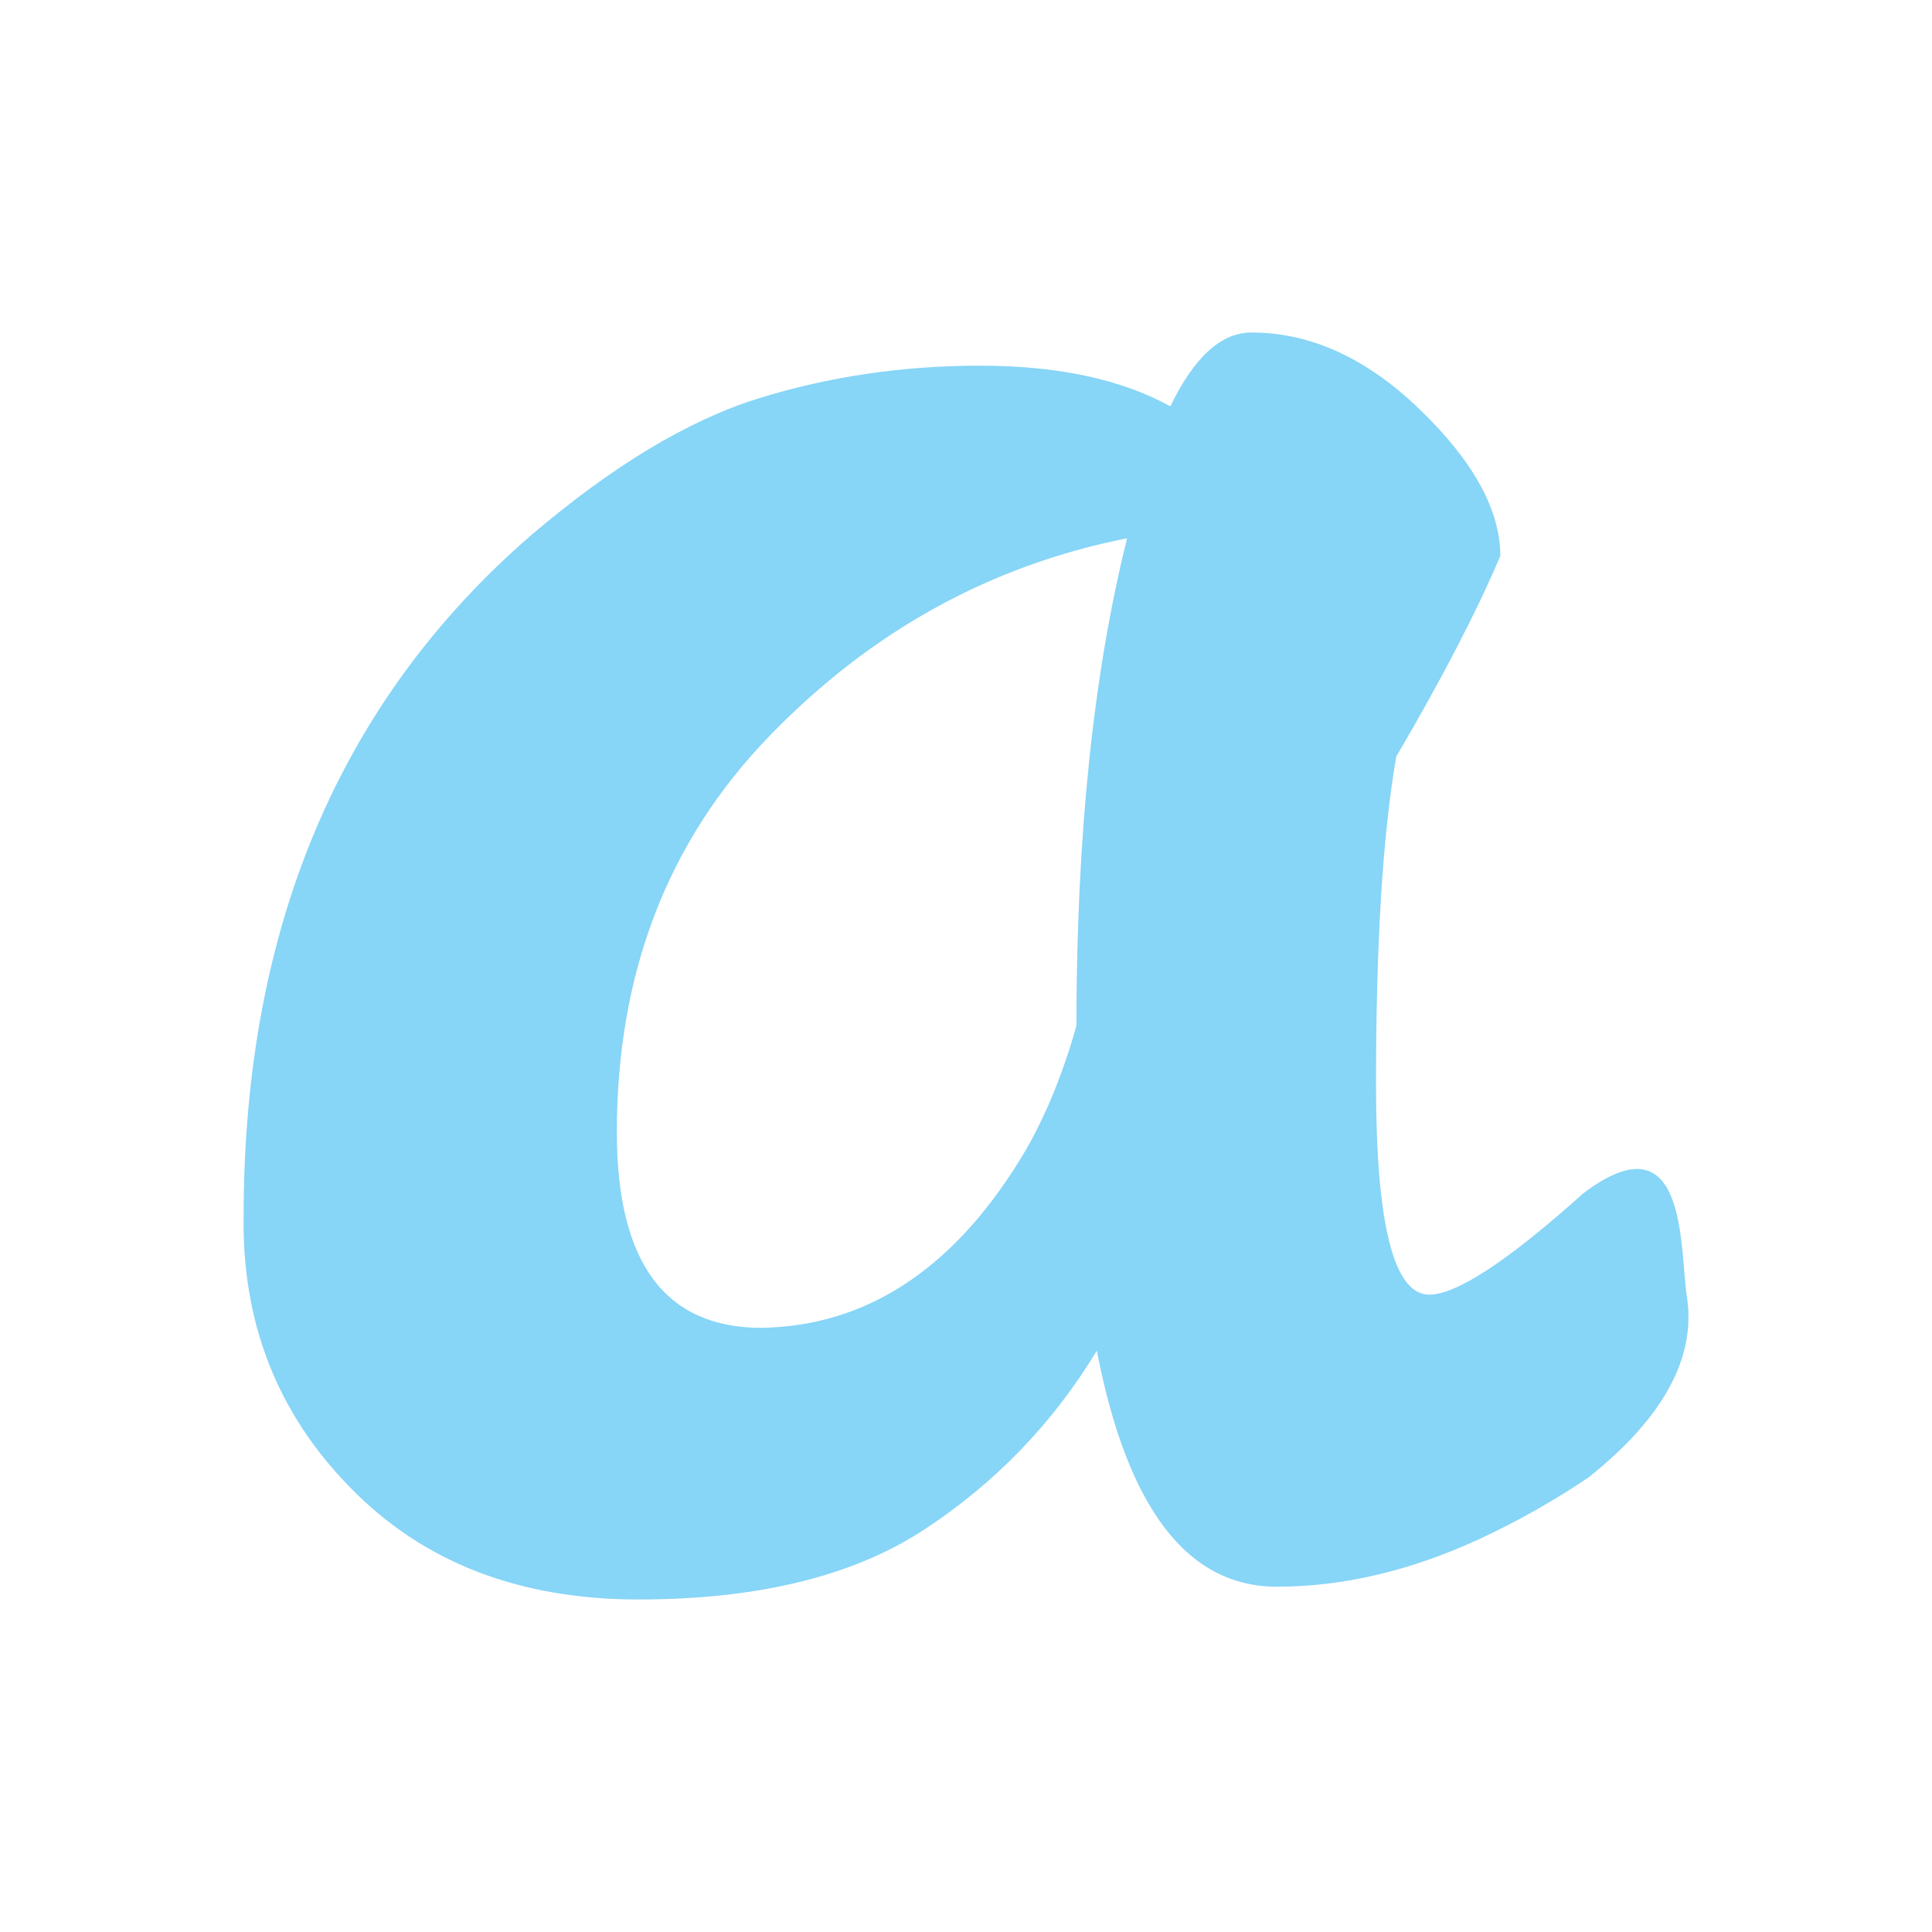 <?xml version="1.0" encoding="utf-8"?>
<!-- Generator: Adobe Illustrator 16.0.3, SVG Export Plug-In . SVG Version: 6.00 Build 0)  -->
<!DOCTYPE svg PUBLIC "-//W3C//DTD SVG 1.1//EN" "http://www.w3.org/Graphics/SVG/1.1/DTD/svg11.dtd">
<svg version="1.1" id="Слой_1" xmlns="http://www.w3.org/2000/svg" xmlns:xlink="http://www.w3.org/1999/xlink" x="0px" y="0px"
	 width="18px" height="18px" viewBox="0 0 18 18" enable-background="new 0 0 18 18" xml:space="preserve">
<g>
	<path fill="#87D5F7" d="M14.75,11.119c-0.701,0.629-1.18,0.943-1.434,0.943c-0.33,0-0.496-0.652-0.496-1.963
		c0-1.308,0.062-2.326,0.189-3.051c0.426-0.726,0.748-1.347,0.969-1.868c0-0.426-0.248-0.879-0.744-1.359
		c-0.496-0.482-1.021-0.723-1.574-0.723c-0.283,0-0.535,0.229-0.756,0.688c-0.459-0.253-1.049-0.379-1.775-0.379
		c-0.724,0-1.415,0.103-2.069,0.307C6.405,3.919,5.701,4.345,4.943,4.991C3.161,6.538,2.27,8.65,2.27,11.33
		c-0.016,0.994,0.315,1.838,0.993,2.529c0.679,0.697,1.573,1.043,2.686,1.043c1.111,0,1.999-0.217,2.66-0.65
		c0.663-0.434,1.199-0.99,1.61-1.668c0.283,1.467,0.842,2.199,1.678,2.199c0.615,0,1.246-0.148,1.893-0.447
		c0.355-0.166,0.693-0.357,1.014-0.574c0.445-0.357,1.029-0.945,0.912-1.684C15.648,11.648,15.729,10.377,14.75,11.119z
		 M10.029,9.556c-0.142,0.504-0.325,0.93-0.544,1.278c-0.631,1.008-1.428,1.521-2.39,1.537c-0.898,0-1.348-0.607-1.348-1.822
		c0-1.481,0.473-2.711,1.419-3.689c0.946-0.979,2.059-1.592,3.335-1.845C10.186,6.276,10.029,7.79,10.029,9.556z"/>
</g>
</svg>
